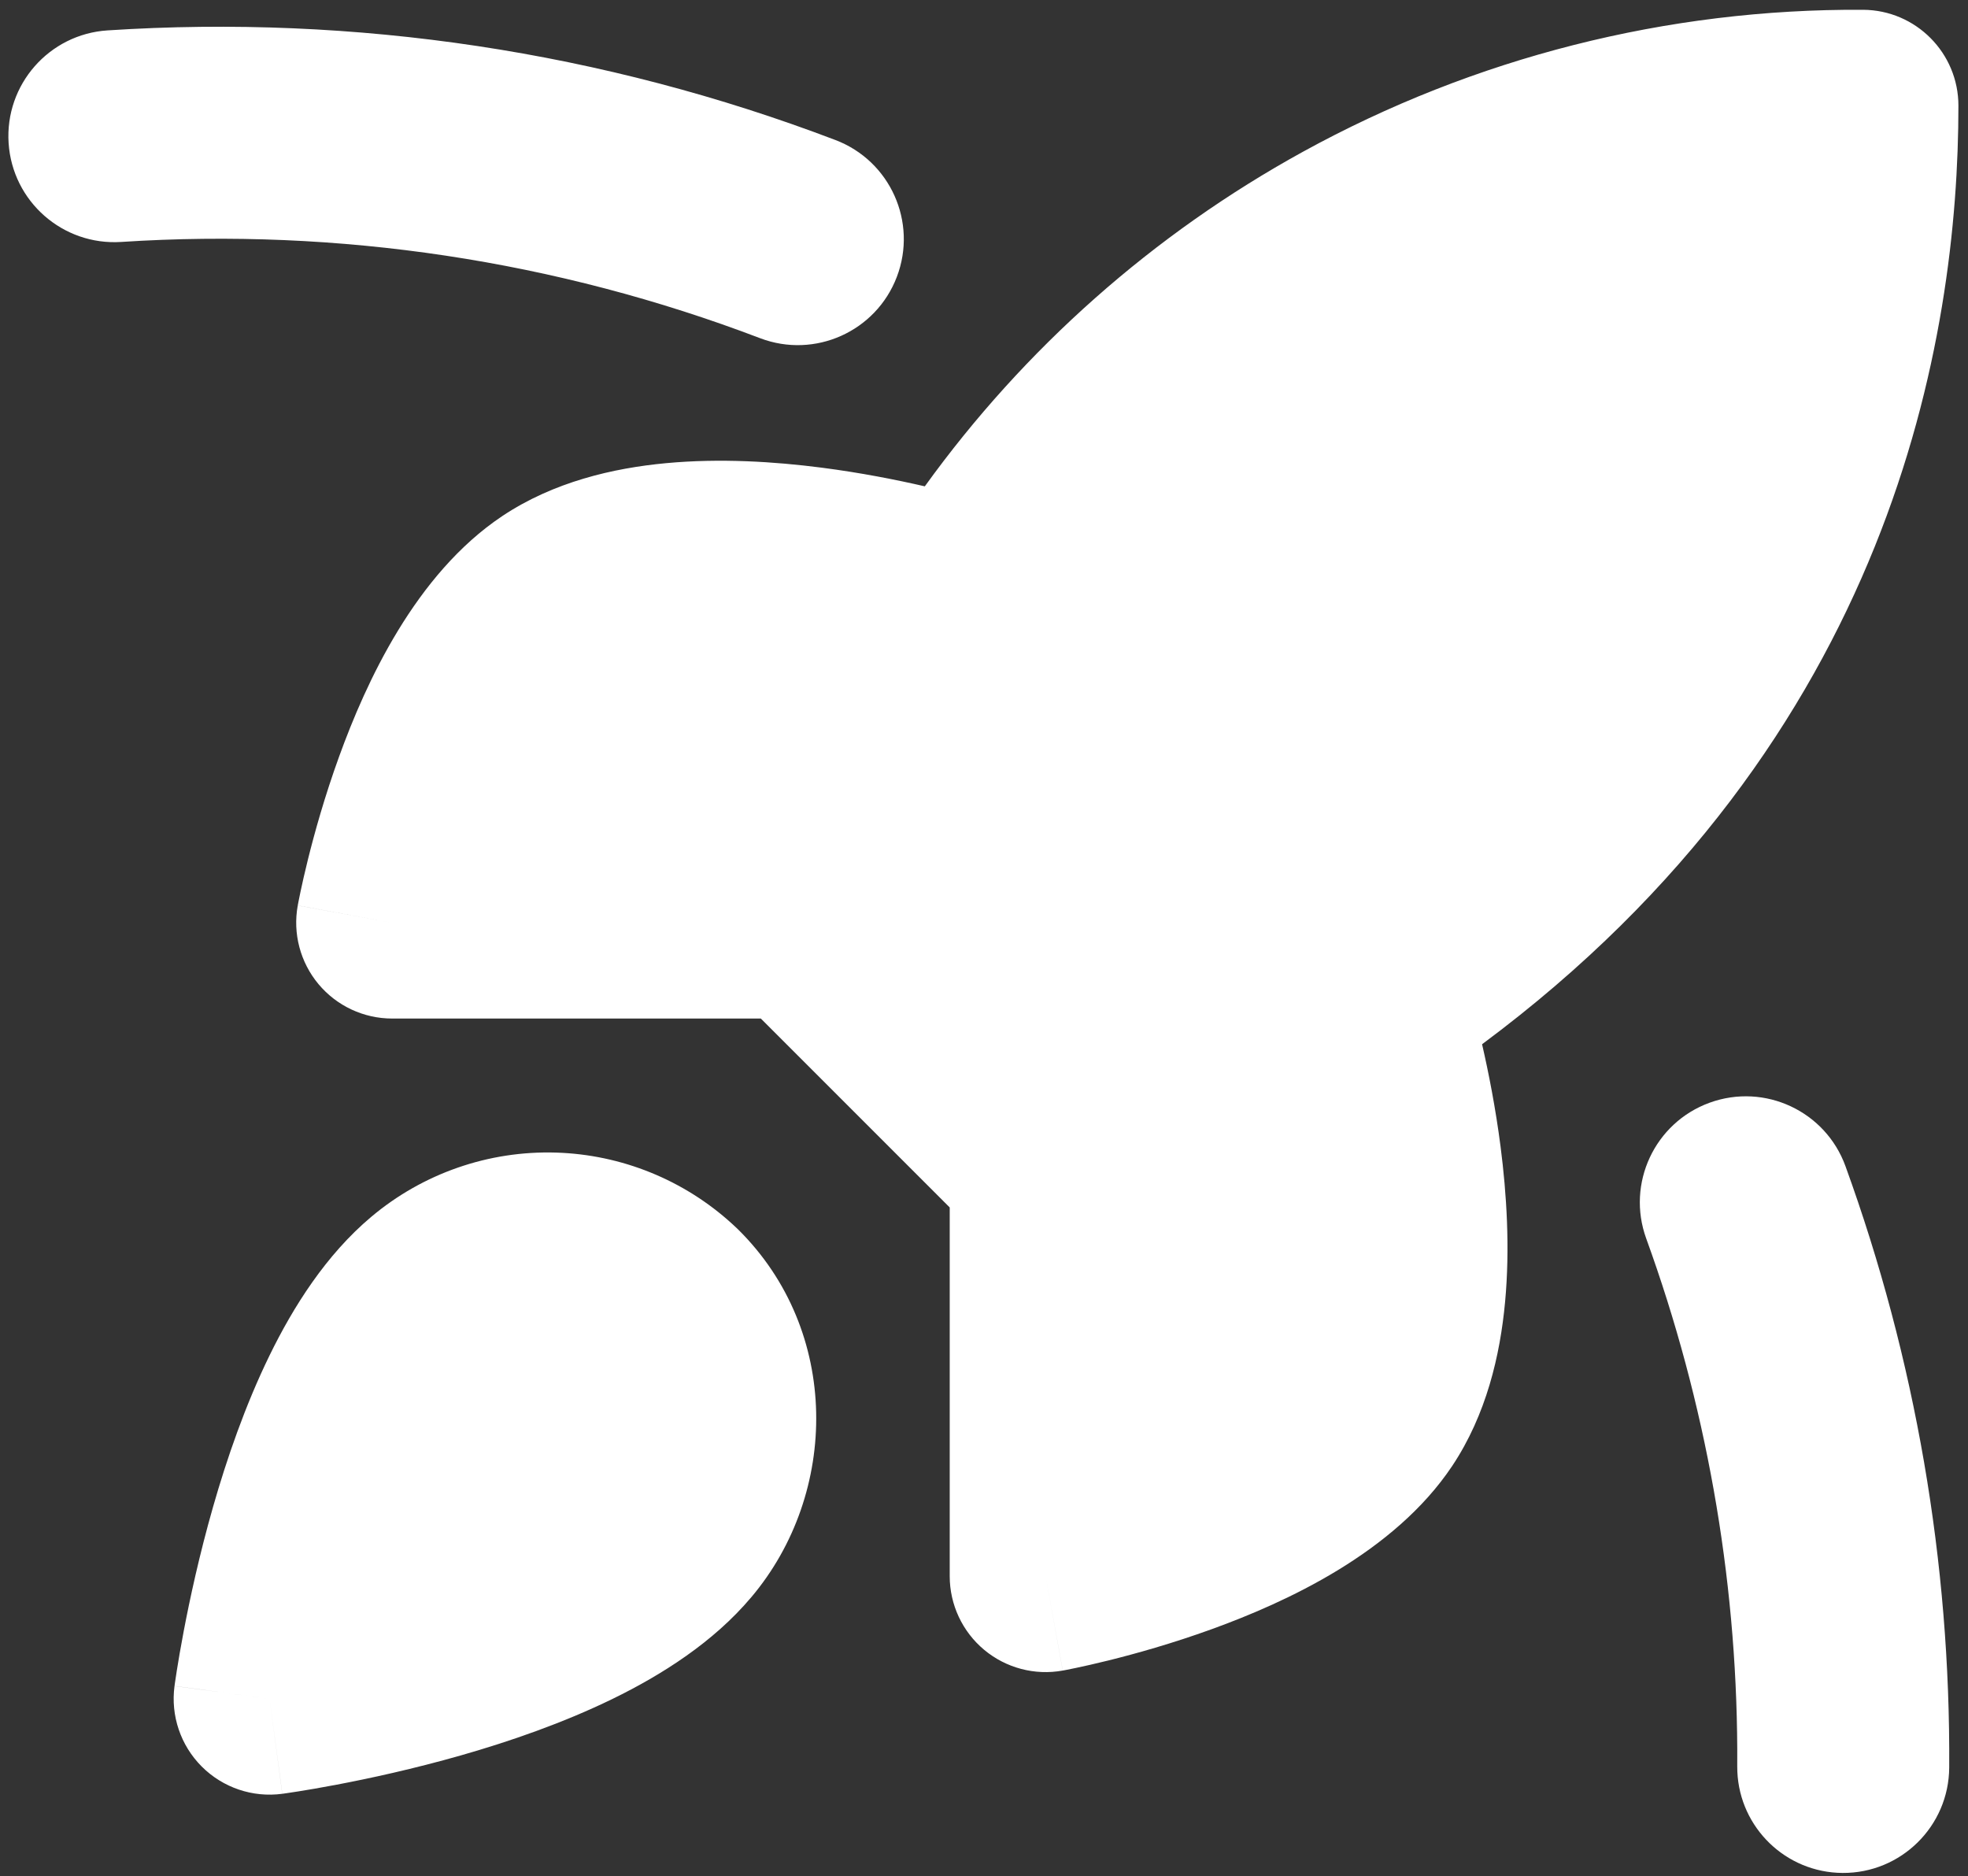 <svg width="193" height="184" viewBox="0 0 193 184" fill="none" xmlns="http://www.w3.org/2000/svg">
<rect x="0" y="0" width="193" height="184" fill="#333333" stroke="none"/>
<path d="M167.667 108.134C173.063 106.176 179.025 108.962 180.983 114.358C187.844 133.261 191.29 153.234 191.157 173.342C191.119 179.083 186.435 183.705 180.695 183.668C175.134 183.631 170.622 179.234 170.38 173.74L170.369 173.206L170.371 171.551C170.294 154.467 167.274 137.518 161.442 121.451C159.484 116.055 162.271 110.093 167.667 108.134ZM26.435 166.586L27.681 175.907C24.777 176.295 21.858 175.307 19.786 173.235C17.714 171.163 16.726 168.244 17.114 165.34L26.435 166.586ZM54.543 113.027C60.956 113.225 67.079 115.712 71.81 120.024L72.264 120.447L72.379 120.557C82.458 130.509 82.297 146.432 73.675 156.634L73.674 156.633C69.951 161.055 64.877 164.254 60.102 166.586C55.212 168.974 49.956 170.78 45.264 172.122C40.543 173.472 36.191 174.41 33.029 175.01C31.442 175.312 30.136 175.532 29.215 175.678C28.754 175.751 28.387 175.806 28.128 175.843C27.998 175.862 27.895 175.877 27.82 175.887C27.783 175.893 27.752 175.897 27.729 175.9C27.718 175.902 27.708 175.903 27.7 175.904C27.696 175.905 27.692 175.906 27.689 175.906C27.688 175.906 27.686 175.906 27.685 175.906L26.435 166.586C17.181 165.348 17.114 165.338 17.114 165.336C17.114 165.335 17.115 165.333 17.115 165.332C17.116 165.329 17.116 165.325 17.116 165.321C17.117 165.313 17.119 165.303 17.121 165.292C17.124 165.269 17.128 165.238 17.133 165.201C17.143 165.126 17.158 165.023 17.177 164.893C17.214 164.634 17.27 164.267 17.343 163.805C17.489 162.884 17.708 161.579 18.01 159.992C18.61 156.829 19.548 152.478 20.898 147.756C22.24 143.064 24.046 137.809 26.434 132.919C28.77 128.136 31.975 123.053 36.409 119.328C41.472 115.066 47.929 112.823 54.543 113.027ZM182.715 0.96C187.886 0.992 192.06 5.193 192.06 10.364C192.06 33.005 185.731 72.405 145.346 102.402C145.982 105.172 146.67 108.645 147.16 112.448C147.754 117.054 148.094 122.396 147.602 127.681C147.119 132.886 145.767 138.731 142.413 143.762C142.41 143.766 142.408 143.77 142.405 143.774C136.696 152.309 126.046 157.146 118.858 159.754C114.95 161.171 111.344 162.176 108.722 162.826C107.404 163.153 106.316 163.395 105.542 163.558C105.155 163.64 104.844 163.702 104.621 163.746C104.51 163.768 104.419 163.785 104.352 163.798C104.32 163.804 104.292 163.808 104.27 163.812C104.26 163.814 104.25 163.817 104.242 163.818C104.238 163.819 104.234 163.819 104.231 163.82C104.23 163.82 104.227 163.821 104.226 163.821C104.223 163.812 104.169 163.527 102.543 154.568L104.223 163.821C101.48 164.319 98.657 163.574 96.516 161.788C94.376 160.001 93.139 157.356 93.138 154.568V118.407L74.613 99.882H38.452C35.664 99.881 33.02 98.644 31.233 96.505C29.447 94.364 28.701 91.541 29.199 88.798L38.452 90.477C29.25 88.807 29.2 88.796 29.2 88.794C29.2 88.793 29.201 88.791 29.201 88.79C29.202 88.787 29.202 88.783 29.203 88.779C29.204 88.771 29.206 88.761 29.208 88.751C29.212 88.729 29.217 88.701 29.224 88.668C29.236 88.601 29.253 88.511 29.275 88.4C29.319 88.177 29.381 87.867 29.463 87.479C29.626 86.705 29.868 85.618 30.195 84.299C30.846 81.677 31.849 78.07 33.267 74.162C35.874 66.974 40.712 56.325 49.246 50.616L49.259 50.607C54.29 47.253 60.135 45.901 65.339 45.418C70.624 44.926 75.966 45.267 80.572 45.86C84.41 46.355 87.913 47.051 90.696 47.692C100.446 34.172 113.097 22.957 127.757 14.894C144.587 5.638 163.507 0.841 182.715 0.96ZM47.703 92.17C47.703 92.169 47.704 92.169 47.704 92.168C47.704 92.167 47.704 92.165 47.704 92.164L47.705 92.161L47.704 92.16C47.703 92.165 47.703 92.169 47.703 92.17ZM10.54 2.981C34.836 1.399 59.189 5.068 81.941 13.736C87.305 15.78 89.996 21.785 87.953 27.149C85.909 32.514 79.903 35.207 74.539 33.163C54.575 25.557 33.209 22.338 11.89 23.726C6.162 24.099 1.217 19.757 0.844 14.029C0.471 8.301 4.812 3.354 10.54 2.981Z" fill="white"/>
</svg>
